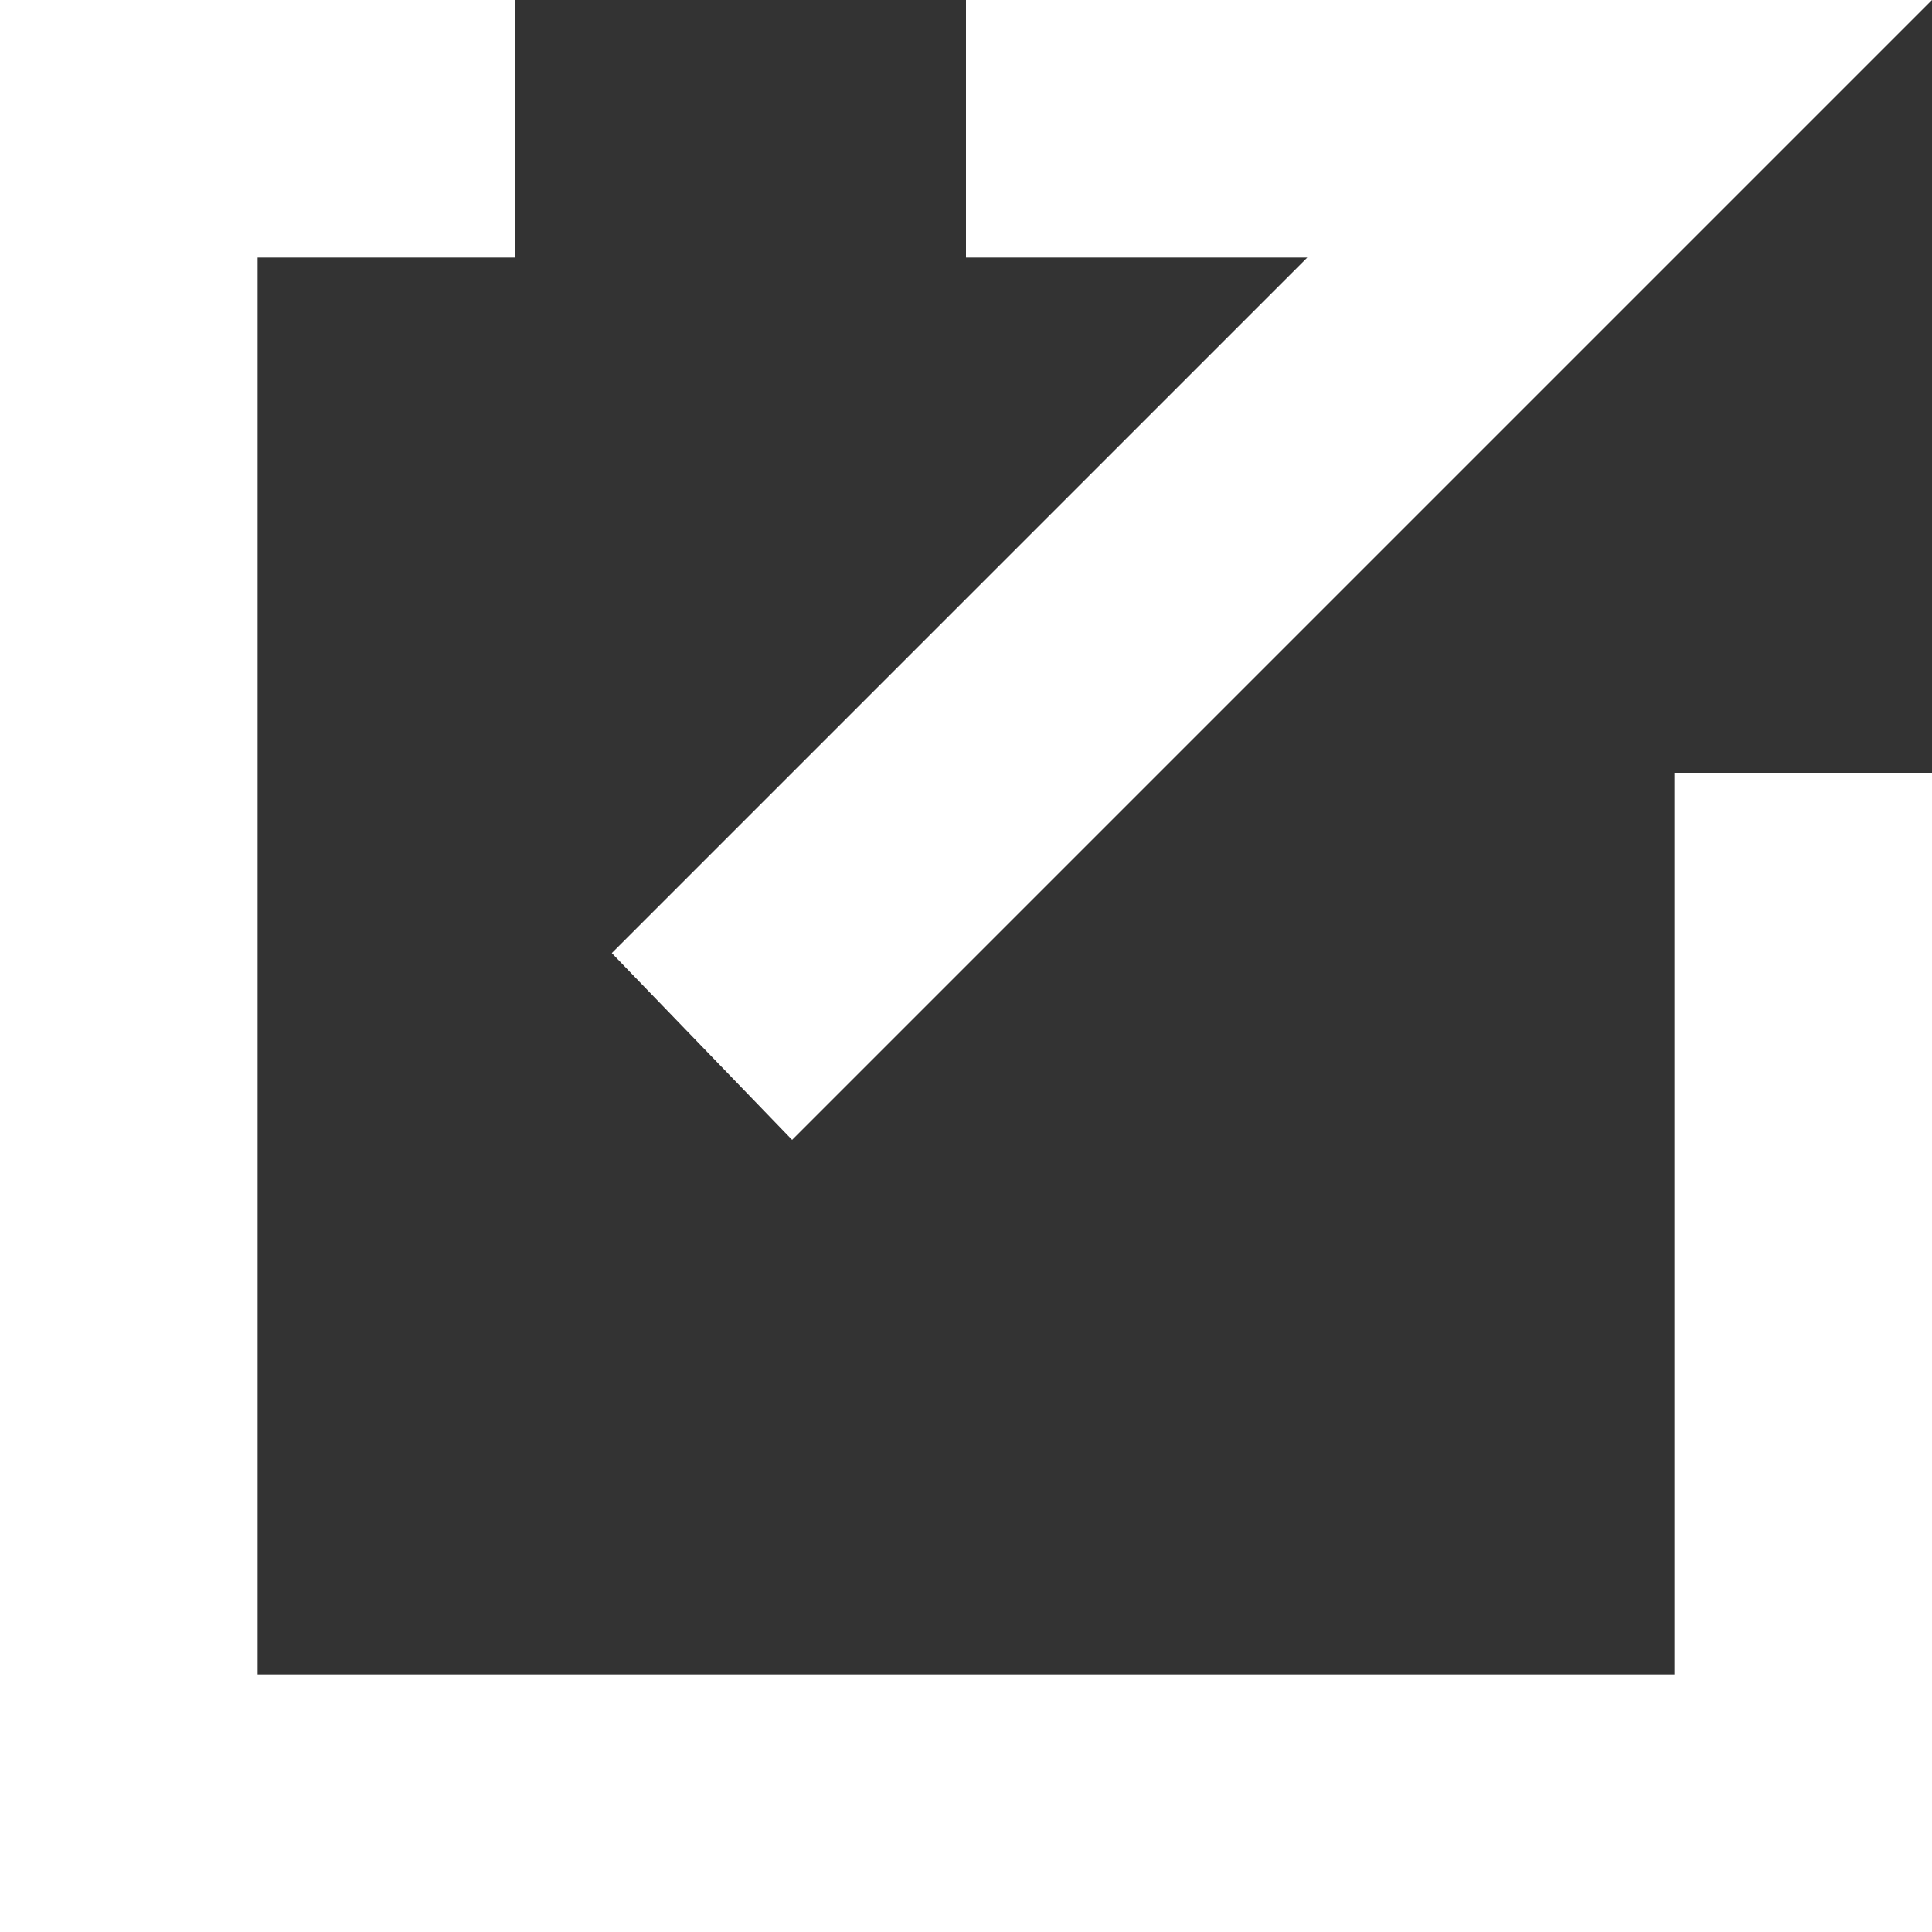 <?xml version="1.0" encoding="utf-8"?>
<!-- Generator: Adobe Illustrator 25.2.1, SVG Export Plug-In . SVG Version: 6.00 Build 0)  -->
<svg version="1.1" id="レイヤー_1" xmlns="http://www.w3.org/2000/svg" xmlns:xlink="http://www.w3.org/1999/xlink" x="0px"
	 y="0px" viewBox="0 0 30 30" style="enable-background:new 0 0 30 30;" xml:space="preserve">
<rect x="0" y="0" width="30" height="30" fill="#333333" stroke="none"/>
<style type="text/css">
	.st0{fill:#FFFFFF;}
</style>
<g>
	<polygon class="st0" points="26,26 4,26 4,4 8,4 8,0 0,0 0,30 30,30 30,12 26,12 	"/>
	<polygon class="st0" points="12.3,17.7 26,4 30,0 15,0 15,4 20.3,4 9.5,14.8 	"/>
</g>
</svg>

